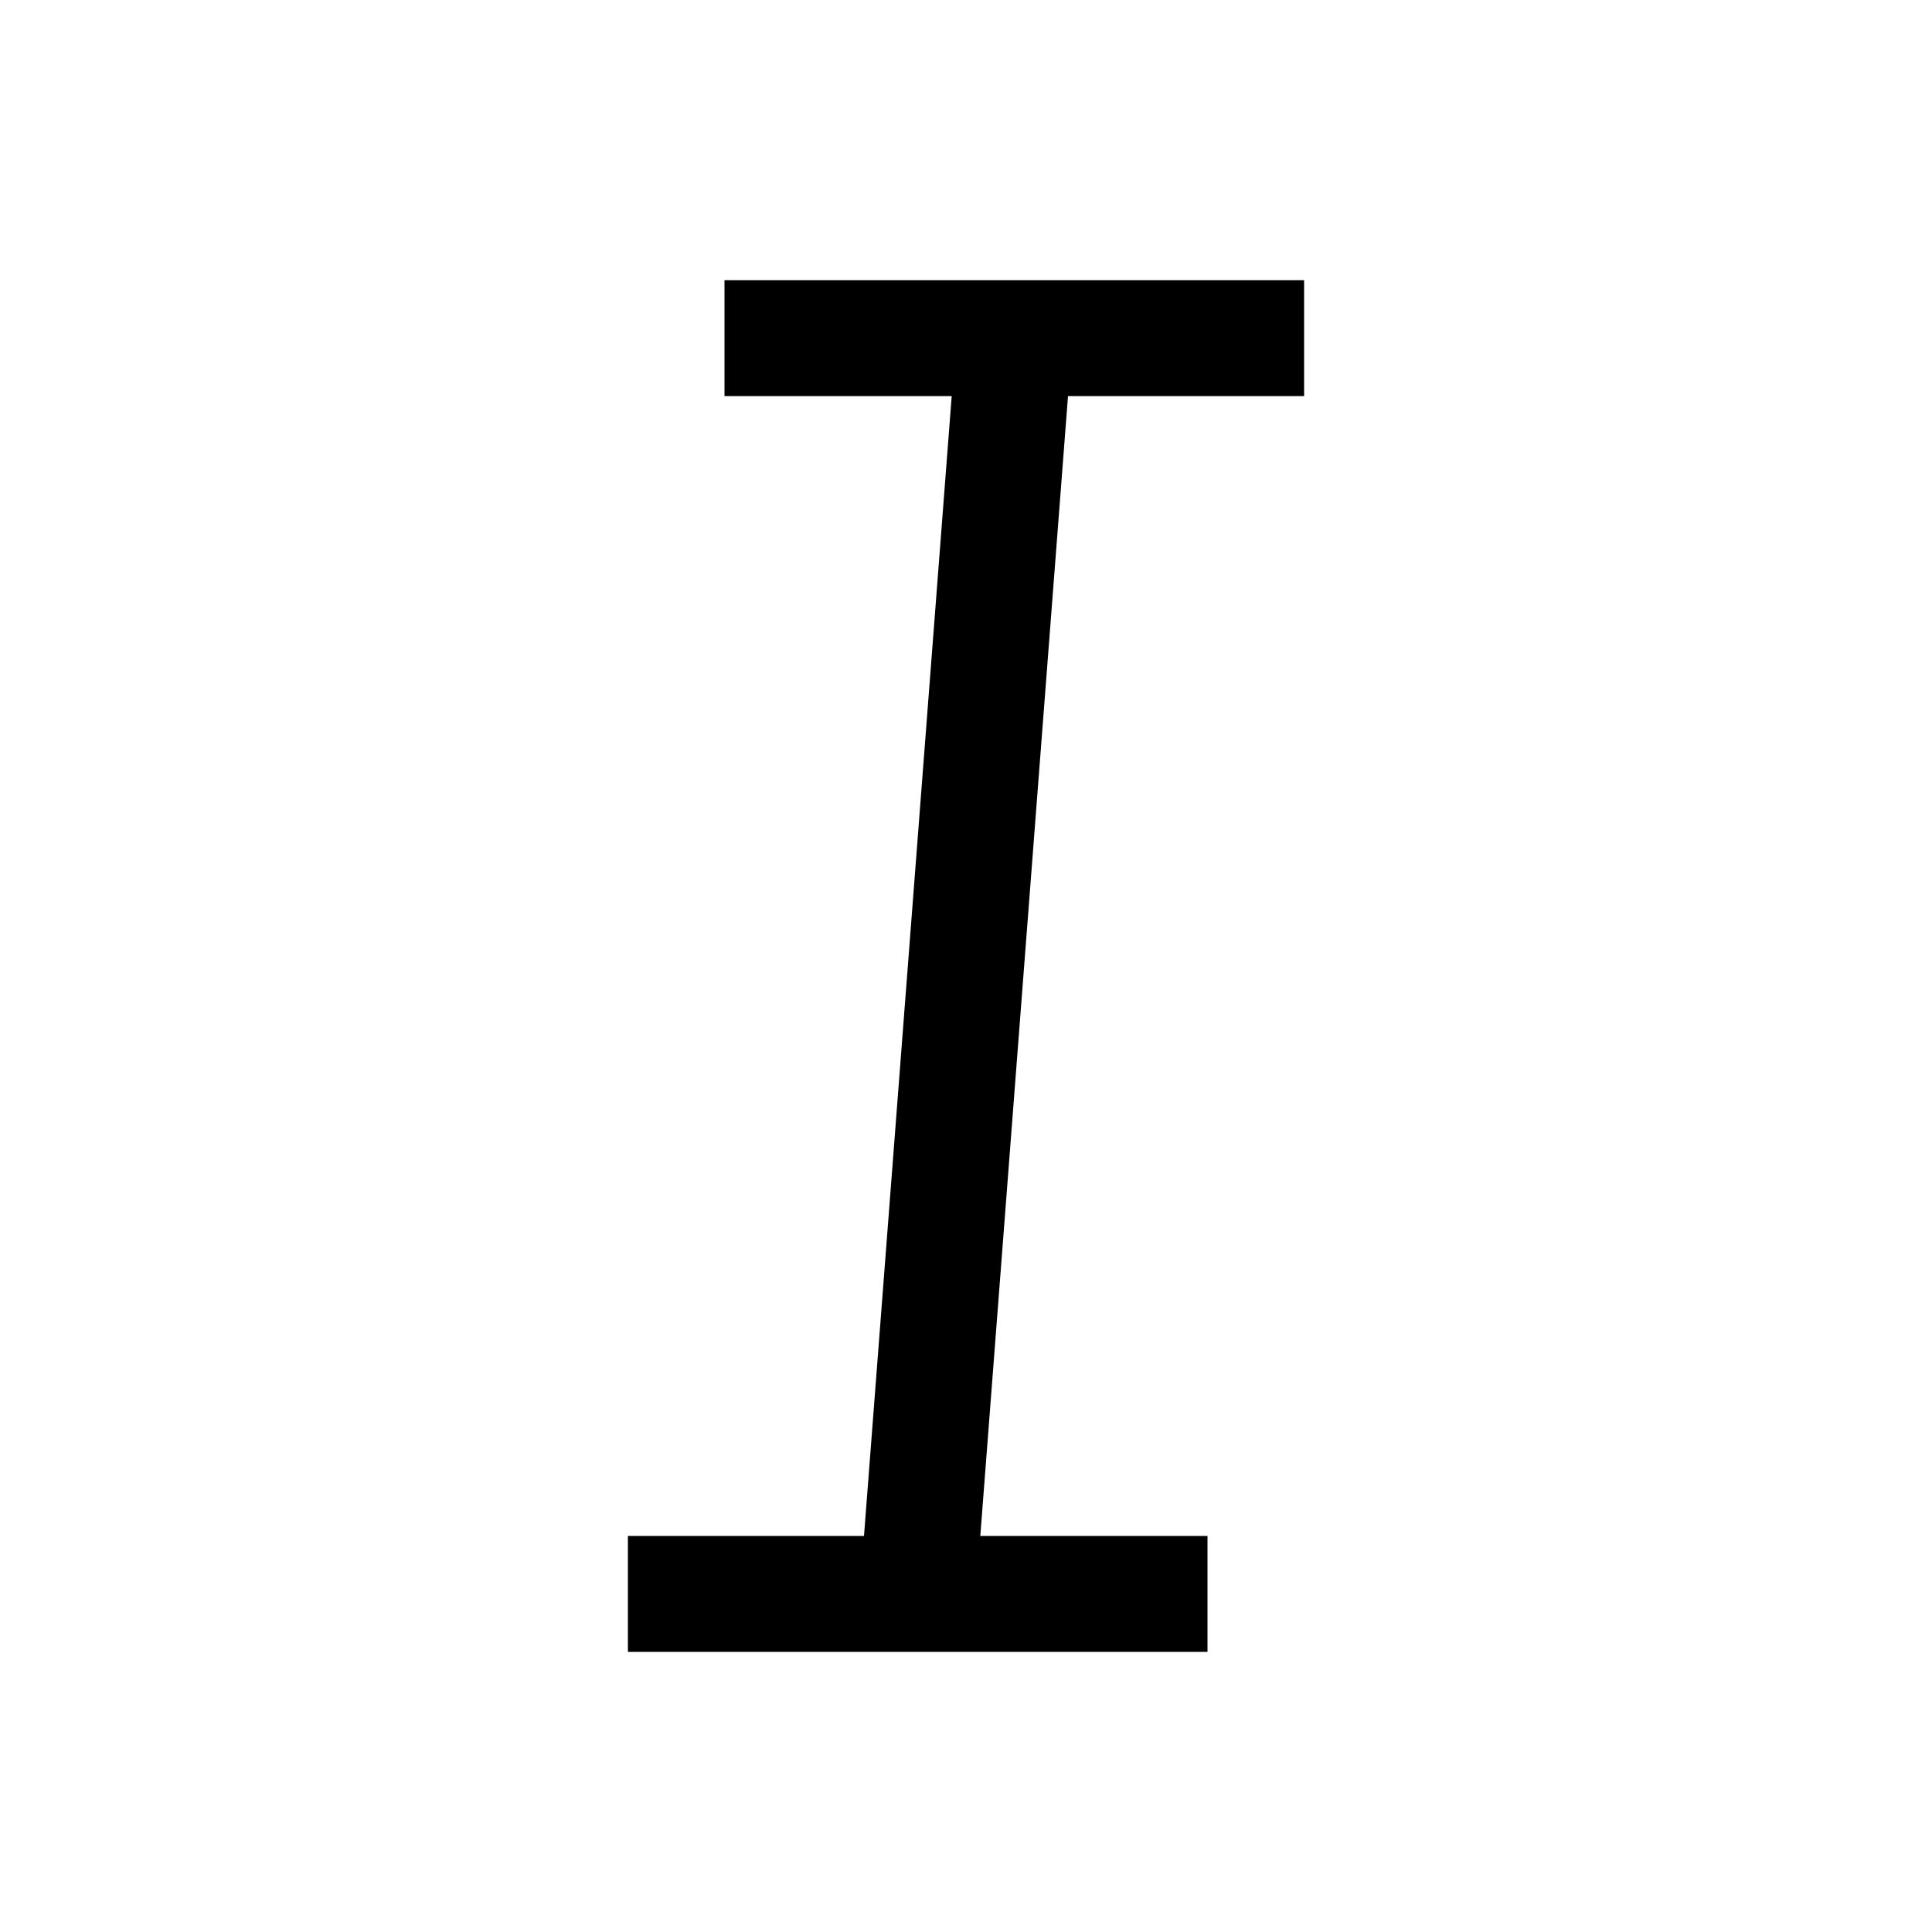 <svg
  xmlns="http://www.w3.org/2000/svg"
  width="20"
  height="20"
  fill="none"
  viewBox="0 0 20 20"
>
  <path
    fill="currentColor"
    fill-rule="evenodd"
    d="M9.852 4.1H7.5V2.9h6v1.2h-2.444l-.908 11.8H12.5v1.2h-6v-1.2h2.444l.908-11.8Z"
    clip-rule="evenodd"
  />
</svg>
